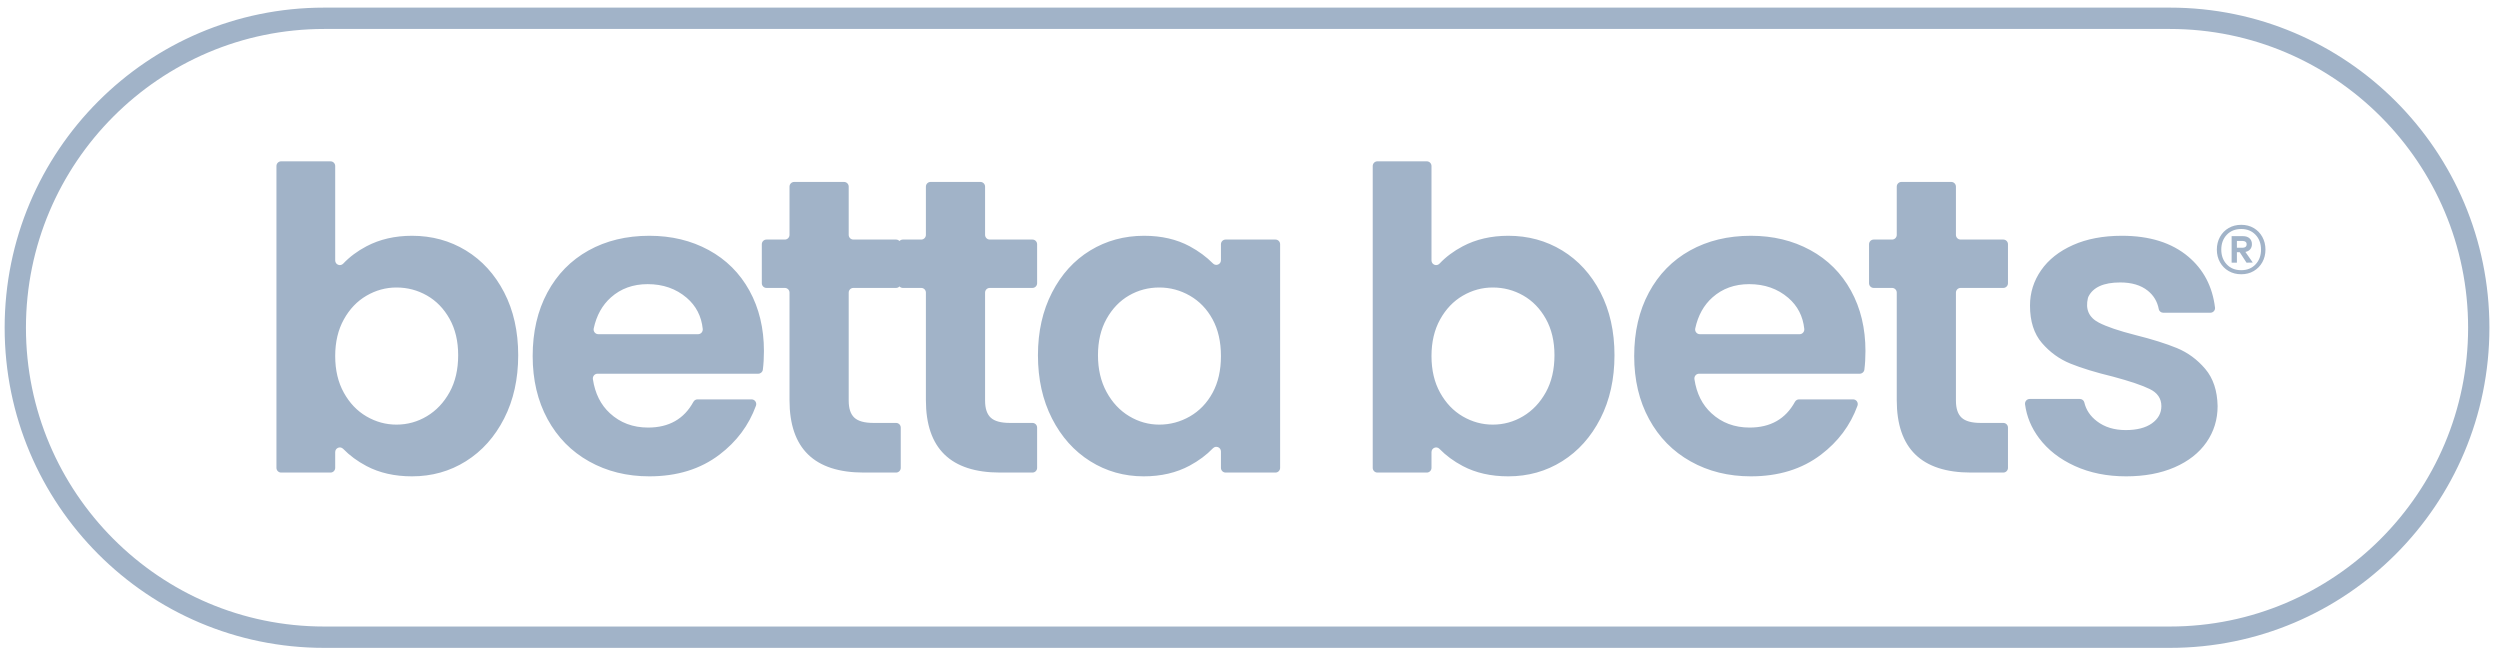 <svg width="164" height="43" viewBox="0 0 164 43" fill="none" xmlns="http://www.w3.org/2000/svg">
<path d="M146.741 16.252H147.121C147.196 16.252 147.258 16.234 147.306 16.196C147.355 16.158 147.379 16.102 147.379 16.026C147.379 15.95 147.355 15.895 147.306 15.86C147.258 15.825 147.196 15.807 147.121 15.807H146.741V16.252ZM147.613 16.354C147.538 16.442 147.433 16.5 147.298 16.527L147.783 17.223L147.371 17.231L146.927 16.544H146.741V17.231H146.394V15.492H147.145C147.322 15.492 147.464 15.539 147.569 15.633C147.674 15.728 147.726 15.856 147.726 16.018C147.726 16.153 147.688 16.265 147.613 16.354ZM147.964 17.344C148.204 17.091 148.323 16.767 148.323 16.374C148.323 15.98 148.204 15.656 147.964 15.403C147.725 15.15 147.411 15.023 147.024 15.023C146.631 15.023 146.315 15.15 146.075 15.403C145.836 15.656 145.716 15.98 145.716 16.374C145.716 16.767 145.836 17.091 146.075 17.344C146.315 17.598 146.631 17.724 147.024 17.724C147.411 17.724 147.725 17.598 147.964 17.344ZM147.843 14.958C148.082 15.098 148.271 15.293 148.408 15.54C148.545 15.789 148.614 16.066 148.614 16.374C148.614 16.681 148.545 16.957 148.408 17.203C148.271 17.448 148.082 17.641 147.843 17.781C147.604 17.922 147.331 17.991 147.024 17.991C146.717 17.991 146.443 17.922 146.2 17.781C145.958 17.641 145.769 17.448 145.631 17.203C145.494 16.957 145.425 16.681 145.425 16.374C145.425 16.066 145.494 15.789 145.631 15.54C145.769 15.293 145.958 15.098 146.2 14.958C146.443 14.818 146.717 14.748 147.024 14.748C147.331 14.748 147.604 14.818 147.843 14.958ZM144.663 24.199C145.186 24.815 145.456 25.629 145.475 26.641C145.475 27.523 145.231 28.314 144.745 29.013C144.259 29.712 143.561 30.26 142.653 30.655C141.744 31.05 140.684 31.248 139.473 31.248C138.224 31.248 137.105 31.023 136.113 30.572C135.122 30.122 134.338 29.51 133.759 28.737C133.255 28.063 132.95 27.326 132.843 26.526C132.819 26.34 132.959 26.172 133.147 26.172H136.437C136.574 26.172 136.7 26.262 136.731 26.396C136.843 26.885 137.119 27.298 137.559 27.634C138.064 28.02 138.692 28.213 139.445 28.213C140.179 28.213 140.753 28.066 141.166 27.772C141.579 27.478 141.786 27.101 141.786 26.641C141.786 26.144 141.533 25.771 141.028 25.523C140.523 25.275 139.72 25.004 138.619 24.709C137.481 24.433 136.549 24.148 135.824 23.854C135.099 23.56 134.475 23.109 133.952 22.502C133.429 21.895 133.168 21.077 133.168 20.047C133.168 19.201 133.411 18.428 133.897 17.729C134.383 17.03 135.081 16.478 135.99 16.074C136.898 15.669 137.967 15.467 139.197 15.467C141.015 15.467 142.464 15.922 143.548 16.832C144.55 17.675 145.136 18.791 145.305 20.178C145.327 20.358 145.18 20.516 144.999 20.516H141.912C141.77 20.516 141.641 20.418 141.615 20.277C141.521 19.781 141.28 19.378 140.891 19.067C140.441 18.708 139.84 18.529 139.087 18.529C137.999 18.529 137.302 18.843 136.997 19.468C136.984 19.493 136.974 19.522 136.968 19.549C136.792 20.287 137.031 20.826 137.683 21.164C138.197 21.431 138.995 21.702 140.078 21.978C141.18 22.254 142.088 22.539 142.804 22.833C143.52 23.128 144.14 23.583 144.663 24.199ZM131.723 16.022V18.581C131.723 18.75 131.586 18.888 131.417 18.888H128.615C128.446 18.888 128.309 19.025 128.309 19.195V26.282C128.309 26.797 128.433 27.169 128.681 27.399C128.928 27.629 129.346 27.744 129.933 27.744H131.417C131.586 27.744 131.723 27.881 131.723 28.051V30.693C131.723 30.862 131.586 31 131.417 31H129.3C126.051 31 124.427 29.418 124.427 26.254V19.195C124.427 19.025 124.29 18.888 124.121 18.888H122.916C122.747 18.888 122.609 18.75 122.609 18.581V16.022C122.609 15.852 122.747 15.715 122.916 15.715H124.121C124.29 15.715 124.427 15.578 124.427 15.408V12.242C124.427 12.073 124.564 11.935 124.733 11.935H128.003C128.172 11.935 128.309 12.073 128.309 12.242V15.408C128.309 15.578 128.446 15.715 128.615 15.715H131.417C131.586 15.715 131.723 15.852 131.723 16.022ZM118.056 21.923H111.508C111.311 21.923 111.166 21.738 111.208 21.545C111.392 20.694 111.768 20.015 112.338 19.509C112.99 18.929 113.793 18.64 114.747 18.64C115.757 18.64 116.61 18.939 117.308 19.536C117.922 20.063 118.273 20.743 118.361 21.576C118.38 21.76 118.24 21.923 118.056 21.923ZM118.754 16.405C117.606 15.78 116.308 15.467 114.858 15.467C113.352 15.467 112.022 15.789 110.865 16.432C109.709 17.076 108.809 17.996 108.167 19.191C107.524 20.387 107.203 21.776 107.203 23.357C107.203 24.921 107.529 26.3 108.181 27.496C108.832 28.692 109.741 29.616 110.907 30.269C112.072 30.922 113.389 31.248 114.858 31.248C116.675 31.248 118.207 30.775 119.456 29.827C120.584 28.971 121.382 27.901 121.85 26.617C121.924 26.415 121.779 26.199 121.564 26.199H118.015C117.902 26.199 117.8 26.264 117.746 26.363C117.132 27.486 116.142 28.048 114.775 28.048C113.784 28.048 112.948 27.735 112.27 27.109C111.666 26.554 111.294 25.81 111.155 24.876C111.127 24.688 111.267 24.516 111.457 24.516H121.999C122.151 24.516 122.283 24.405 122.302 24.254C122.35 23.881 122.374 23.471 122.374 23.026C122.374 21.537 122.058 20.217 121.424 19.067C120.791 17.918 119.901 17.03 118.754 16.405ZM101.408 25.73C101.032 26.411 100.536 26.935 99.921 27.303C99.306 27.671 98.641 27.855 97.925 27.855C97.228 27.855 96.572 27.675 95.957 27.317C95.341 26.958 94.846 26.438 94.47 25.758C94.093 25.078 93.906 24.277 93.906 23.357C93.906 22.438 94.093 21.638 94.47 20.957C94.846 20.277 95.341 19.757 95.957 19.398C96.572 19.04 97.228 18.86 97.925 18.86C98.641 18.86 99.306 19.035 99.921 19.384C100.536 19.734 101.032 20.244 101.408 20.916C101.784 21.587 101.973 22.383 101.973 23.302C101.973 24.24 101.784 25.05 101.408 25.73ZM102.482 16.432C101.426 15.789 100.247 15.467 98.944 15.467C97.824 15.467 96.828 15.697 95.957 16.156C95.36 16.471 94.852 16.85 94.432 17.294C94.241 17.495 93.906 17.362 93.906 17.084V10.89C93.906 10.721 93.768 10.583 93.599 10.583H90.357C90.188 10.583 90.051 10.721 90.051 10.89V30.693C90.051 30.862 90.188 31 90.357 31H93.599C93.768 31 93.906 30.862 93.906 30.693V29.658C93.906 29.383 94.237 29.248 94.428 29.445C94.856 29.884 95.366 30.26 95.957 30.572C96.81 31.023 97.806 31.248 98.944 31.248C100.247 31.248 101.426 30.917 102.482 30.255C103.537 29.593 104.372 28.659 104.988 27.454C105.602 26.25 105.91 24.866 105.91 23.302C105.91 21.739 105.602 20.364 104.988 19.177C104.372 17.991 103.537 17.076 102.482 16.432ZM79.543 25.771C79.176 26.443 78.68 26.958 78.056 27.317C77.432 27.675 76.762 27.855 76.047 27.855C75.349 27.855 74.692 27.671 74.078 27.303C73.463 26.935 72.967 26.406 72.591 25.716C72.215 25.027 72.027 24.222 72.027 23.302C72.027 22.383 72.215 21.587 72.591 20.916C72.967 20.244 73.458 19.734 74.064 19.384C74.67 19.035 75.331 18.86 76.047 18.86C76.762 18.86 77.432 19.04 78.056 19.398C78.68 19.757 79.176 20.272 79.543 20.943C79.91 21.615 80.094 22.419 80.094 23.357C80.094 24.295 79.91 25.1 79.543 25.771ZM83.67 15.715H80.4C80.231 15.715 80.094 15.852 80.094 16.022V17.07C80.094 17.344 79.765 17.48 79.573 17.285C79.144 16.852 78.634 16.475 78.043 16.156C77.189 15.697 76.193 15.467 75.055 15.467C73.752 15.467 72.573 15.789 71.517 16.432C70.462 17.076 69.626 17.996 69.012 19.191C68.397 20.387 68.089 21.757 68.089 23.302C68.089 24.866 68.397 26.25 69.012 27.454C69.626 28.659 70.462 29.593 71.517 30.255C72.573 30.917 73.743 31.248 75.028 31.248C76.166 31.248 77.171 31.014 78.043 30.545C78.64 30.223 79.149 29.844 79.569 29.406C79.761 29.207 80.094 29.341 80.094 29.617V30.693C80.094 30.862 80.231 31 80.4 31H83.67C83.839 31 83.976 30.862 83.976 30.693V16.022C83.976 15.852 83.839 15.715 83.67 15.715ZM68.035 16.022V18.581C68.035 18.75 67.898 18.888 67.729 18.888H64.928C64.758 18.888 64.621 19.025 64.621 19.195V26.282C64.621 26.797 64.745 27.169 64.993 27.399C65.241 27.629 65.658 27.744 66.246 27.744H67.729C67.898 27.744 68.035 27.881 68.035 28.051V30.693C68.035 30.862 67.898 31 67.729 31H65.612C62.364 31 60.739 29.418 60.739 26.254V19.195C60.739 19.025 60.602 18.888 60.433 18.888H59.228C59.14 18.888 59.061 18.85 59.005 18.79C58.949 18.85 58.871 18.888 58.782 18.888H55.981C55.812 18.888 55.675 19.025 55.675 19.195V26.282C55.675 26.797 55.798 27.169 56.046 27.399C56.294 27.629 56.711 27.744 57.299 27.744H58.782C58.952 27.744 59.089 27.881 59.089 28.051V30.693C59.089 30.862 58.952 31 58.782 31H56.666C53.417 31 51.792 29.418 51.792 26.254V19.195C51.792 19.025 51.655 18.888 51.486 18.888H50.281C50.112 18.888 49.975 18.75 49.975 18.581V16.022C49.975 15.852 50.112 15.715 50.281 15.715H51.486C51.655 15.715 51.792 15.578 51.792 15.408V12.242C51.792 12.073 51.929 11.935 52.099 11.935H55.368C55.538 11.935 55.675 12.073 55.675 12.242V15.408C55.675 15.578 55.812 15.715 55.981 15.715H58.782C58.871 15.715 58.949 15.753 59.005 15.813C59.061 15.753 59.14 15.715 59.228 15.715H60.433C60.602 15.715 60.739 15.578 60.739 15.408V12.242C60.739 12.073 60.876 11.935 61.045 11.935H64.315C64.484 11.935 64.621 12.073 64.621 12.242V15.408C64.621 15.578 64.758 15.715 64.928 15.715H67.729C67.898 15.715 68.035 15.852 68.035 16.022ZM45.795 21.923H39.247C39.05 21.923 38.906 21.738 38.948 21.545C39.131 20.694 39.508 20.015 40.078 19.509C40.729 18.929 41.532 18.64 42.487 18.64C43.496 18.64 44.35 18.939 45.048 19.536C45.662 20.063 46.013 20.743 46.1 21.576C46.12 21.76 45.98 21.923 45.795 21.923ZM46.493 16.405C45.346 15.78 44.047 15.467 42.597 15.467C41.092 15.467 39.761 15.789 38.605 16.432C37.449 17.076 36.549 17.996 35.907 19.191C35.264 20.387 34.943 21.776 34.943 23.357C34.943 24.921 35.269 26.3 35.92 27.496C36.572 28.692 37.48 29.616 38.646 30.269C39.812 30.922 41.129 31.248 42.597 31.248C44.414 31.248 45.947 30.775 47.195 29.827C48.323 28.971 49.122 27.901 49.59 26.617C49.664 26.415 49.518 26.199 49.303 26.199H45.754C45.641 26.199 45.54 26.264 45.486 26.363C44.872 27.486 43.882 28.048 42.515 28.048C41.523 28.048 40.688 27.735 40.009 27.109C39.406 26.554 39.034 25.81 38.894 24.876C38.866 24.688 39.007 24.516 39.197 24.516H49.739C49.891 24.516 50.023 24.405 50.042 24.254C50.09 23.881 50.114 23.471 50.114 23.026C50.114 21.537 49.797 20.217 49.164 19.067C48.531 17.918 47.64 17.03 46.493 16.405ZM29.492 25.73C29.116 26.411 28.62 26.935 28.005 27.303C27.39 27.671 26.725 27.855 26.009 27.855C25.311 27.855 24.655 27.675 24.041 27.317C23.425 26.958 22.93 26.438 22.554 25.758C22.177 25.078 21.989 24.277 21.989 23.357C21.989 22.438 22.177 21.638 22.554 20.957C22.93 20.277 23.425 19.757 24.041 19.398C24.655 19.04 25.311 18.86 26.009 18.86C26.725 18.86 27.39 19.035 28.005 19.384C28.62 19.734 29.116 20.244 29.492 20.916C29.868 21.587 30.056 22.383 30.056 23.302C30.056 24.24 29.868 25.05 29.492 25.73ZM30.566 16.432C29.51 15.789 28.331 15.467 27.028 15.467C25.908 15.467 24.912 15.697 24.041 16.156C23.444 16.471 22.936 16.85 22.515 17.294C22.325 17.495 21.989 17.362 21.989 17.084V10.89C21.989 10.721 21.852 10.583 21.683 10.583H18.441C18.272 10.583 18.135 10.721 18.135 10.89V30.693C18.135 30.862 18.272 31 18.441 31H21.683C21.852 31 21.989 30.862 21.989 30.693V29.658C21.989 29.383 22.32 29.248 22.512 29.445C22.94 29.884 23.45 30.26 24.041 30.572C24.894 31.023 25.89 31.248 27.028 31.248C28.331 31.248 29.51 30.917 30.566 30.255C31.621 29.593 32.456 28.659 33.071 27.454C33.686 26.25 33.994 24.866 33.994 23.302C33.994 21.739 33.686 20.364 33.071 19.177C32.456 17.991 31.621 17.076 30.566 16.432ZM142.348 41.1H21.262C10.476 41.1 1.702 32.307 1.702 21.5C1.702 10.693 10.476 1.9 21.262 1.9H142.348C153.133 1.9 161.908 10.692 161.908 21.5C161.908 32.307 153.133 41.1 142.348 41.1ZM142.348 0.5H21.262C9.688 0.5 0.305 9.902 0.305 21.5C0.305 33.098 9.688 42.5 21.262 42.5H142.348C153.922 42.5 163.305 33.098 163.305 21.5C163.305 9.902 153.922 0.5 142.348 0.5Z" fill="#A1B3C8"/>
</svg>
